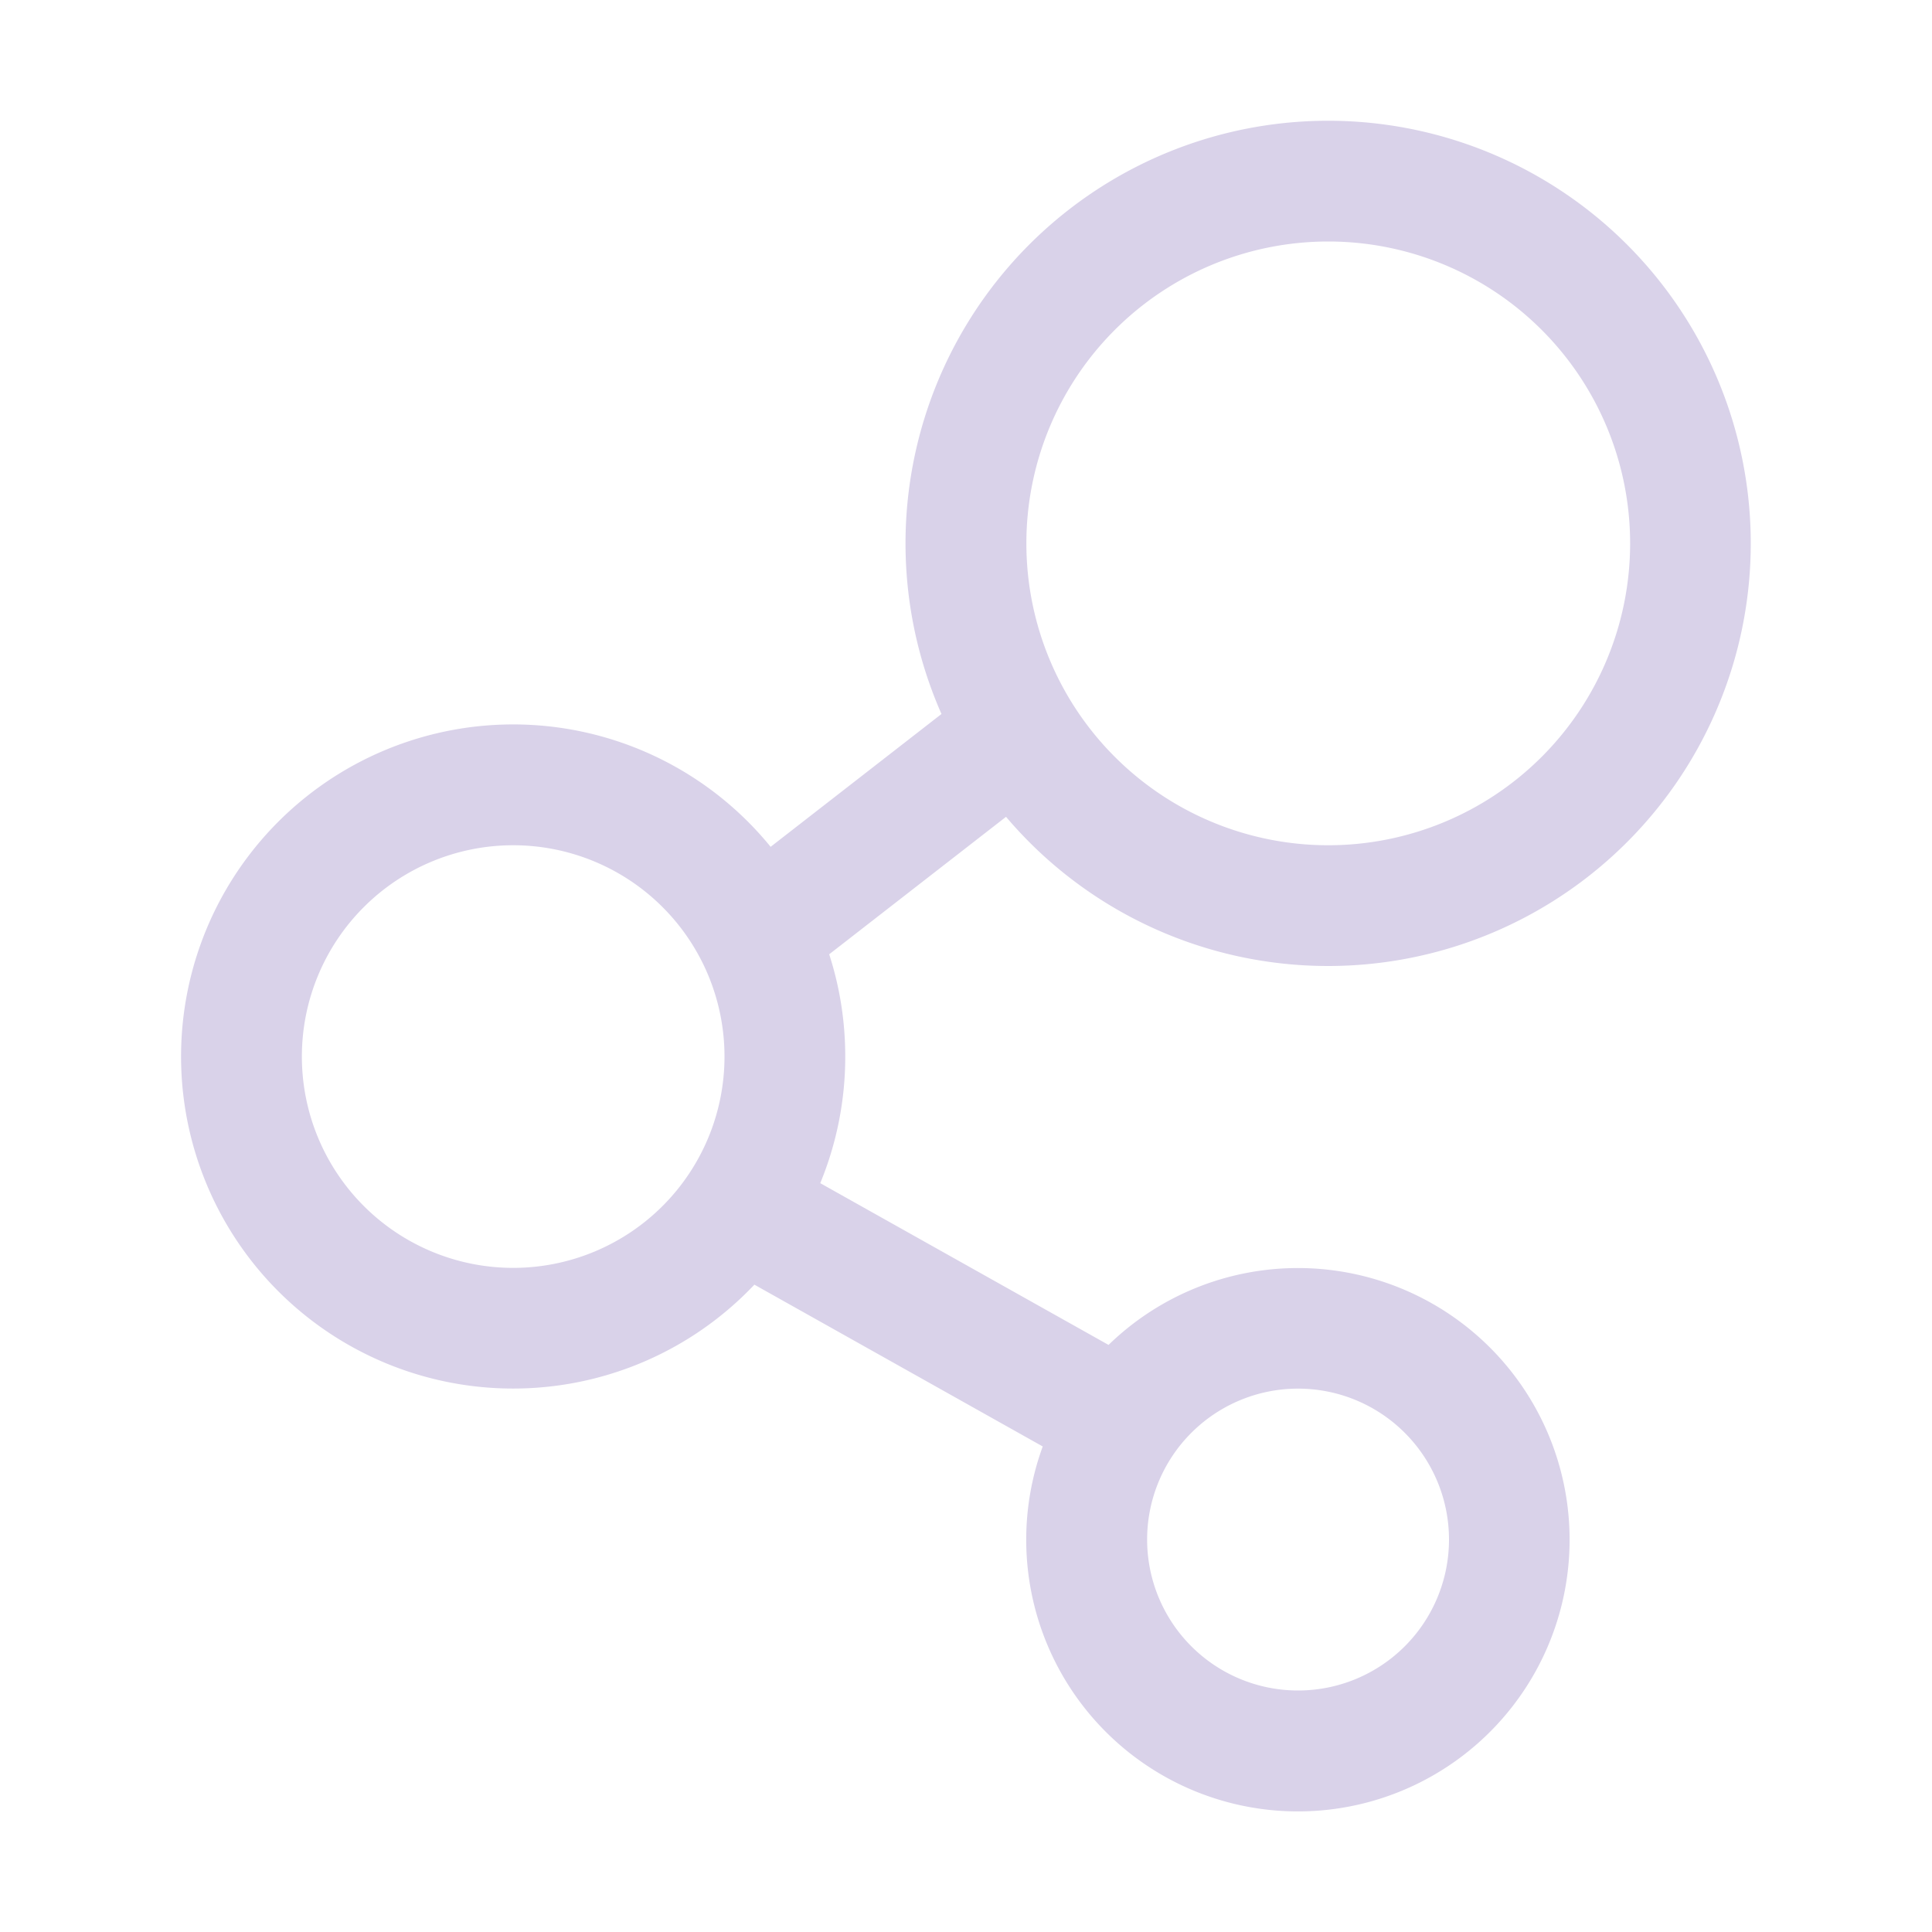 <?xml version="1.0" encoding="UTF-8"?> <svg xmlns="http://www.w3.org/2000/svg" width="32" height="32" viewBox="0 0 32 32"><path fill="#D9D2E9" d="M22 16a7 7 0 1 0-6.406-4.174l-2.83 2.2a5.5 5.5 0 1 0-.269 7.252l4.776 2.68a4.5 4.5 0 1 0 1.09-1.682l-4.775-2.679A5.5 5.5 0 0 0 14 17.5c0-.59-.093-1.16-.266-1.694l2.929-2.277A6.99 6.99 0 0 0 22 16m0-2a5 5 0 1 1 0-10a5 5 0 0 1 0 10M8.5 21a3.5 3.5 0 1 1 0-7a3.5 3.5 0 0 1 0 7M24 25.5a2.5 2.5 0 1 1-5 0a2.5 2.5 0 0 1 5 0"></path></svg> 
